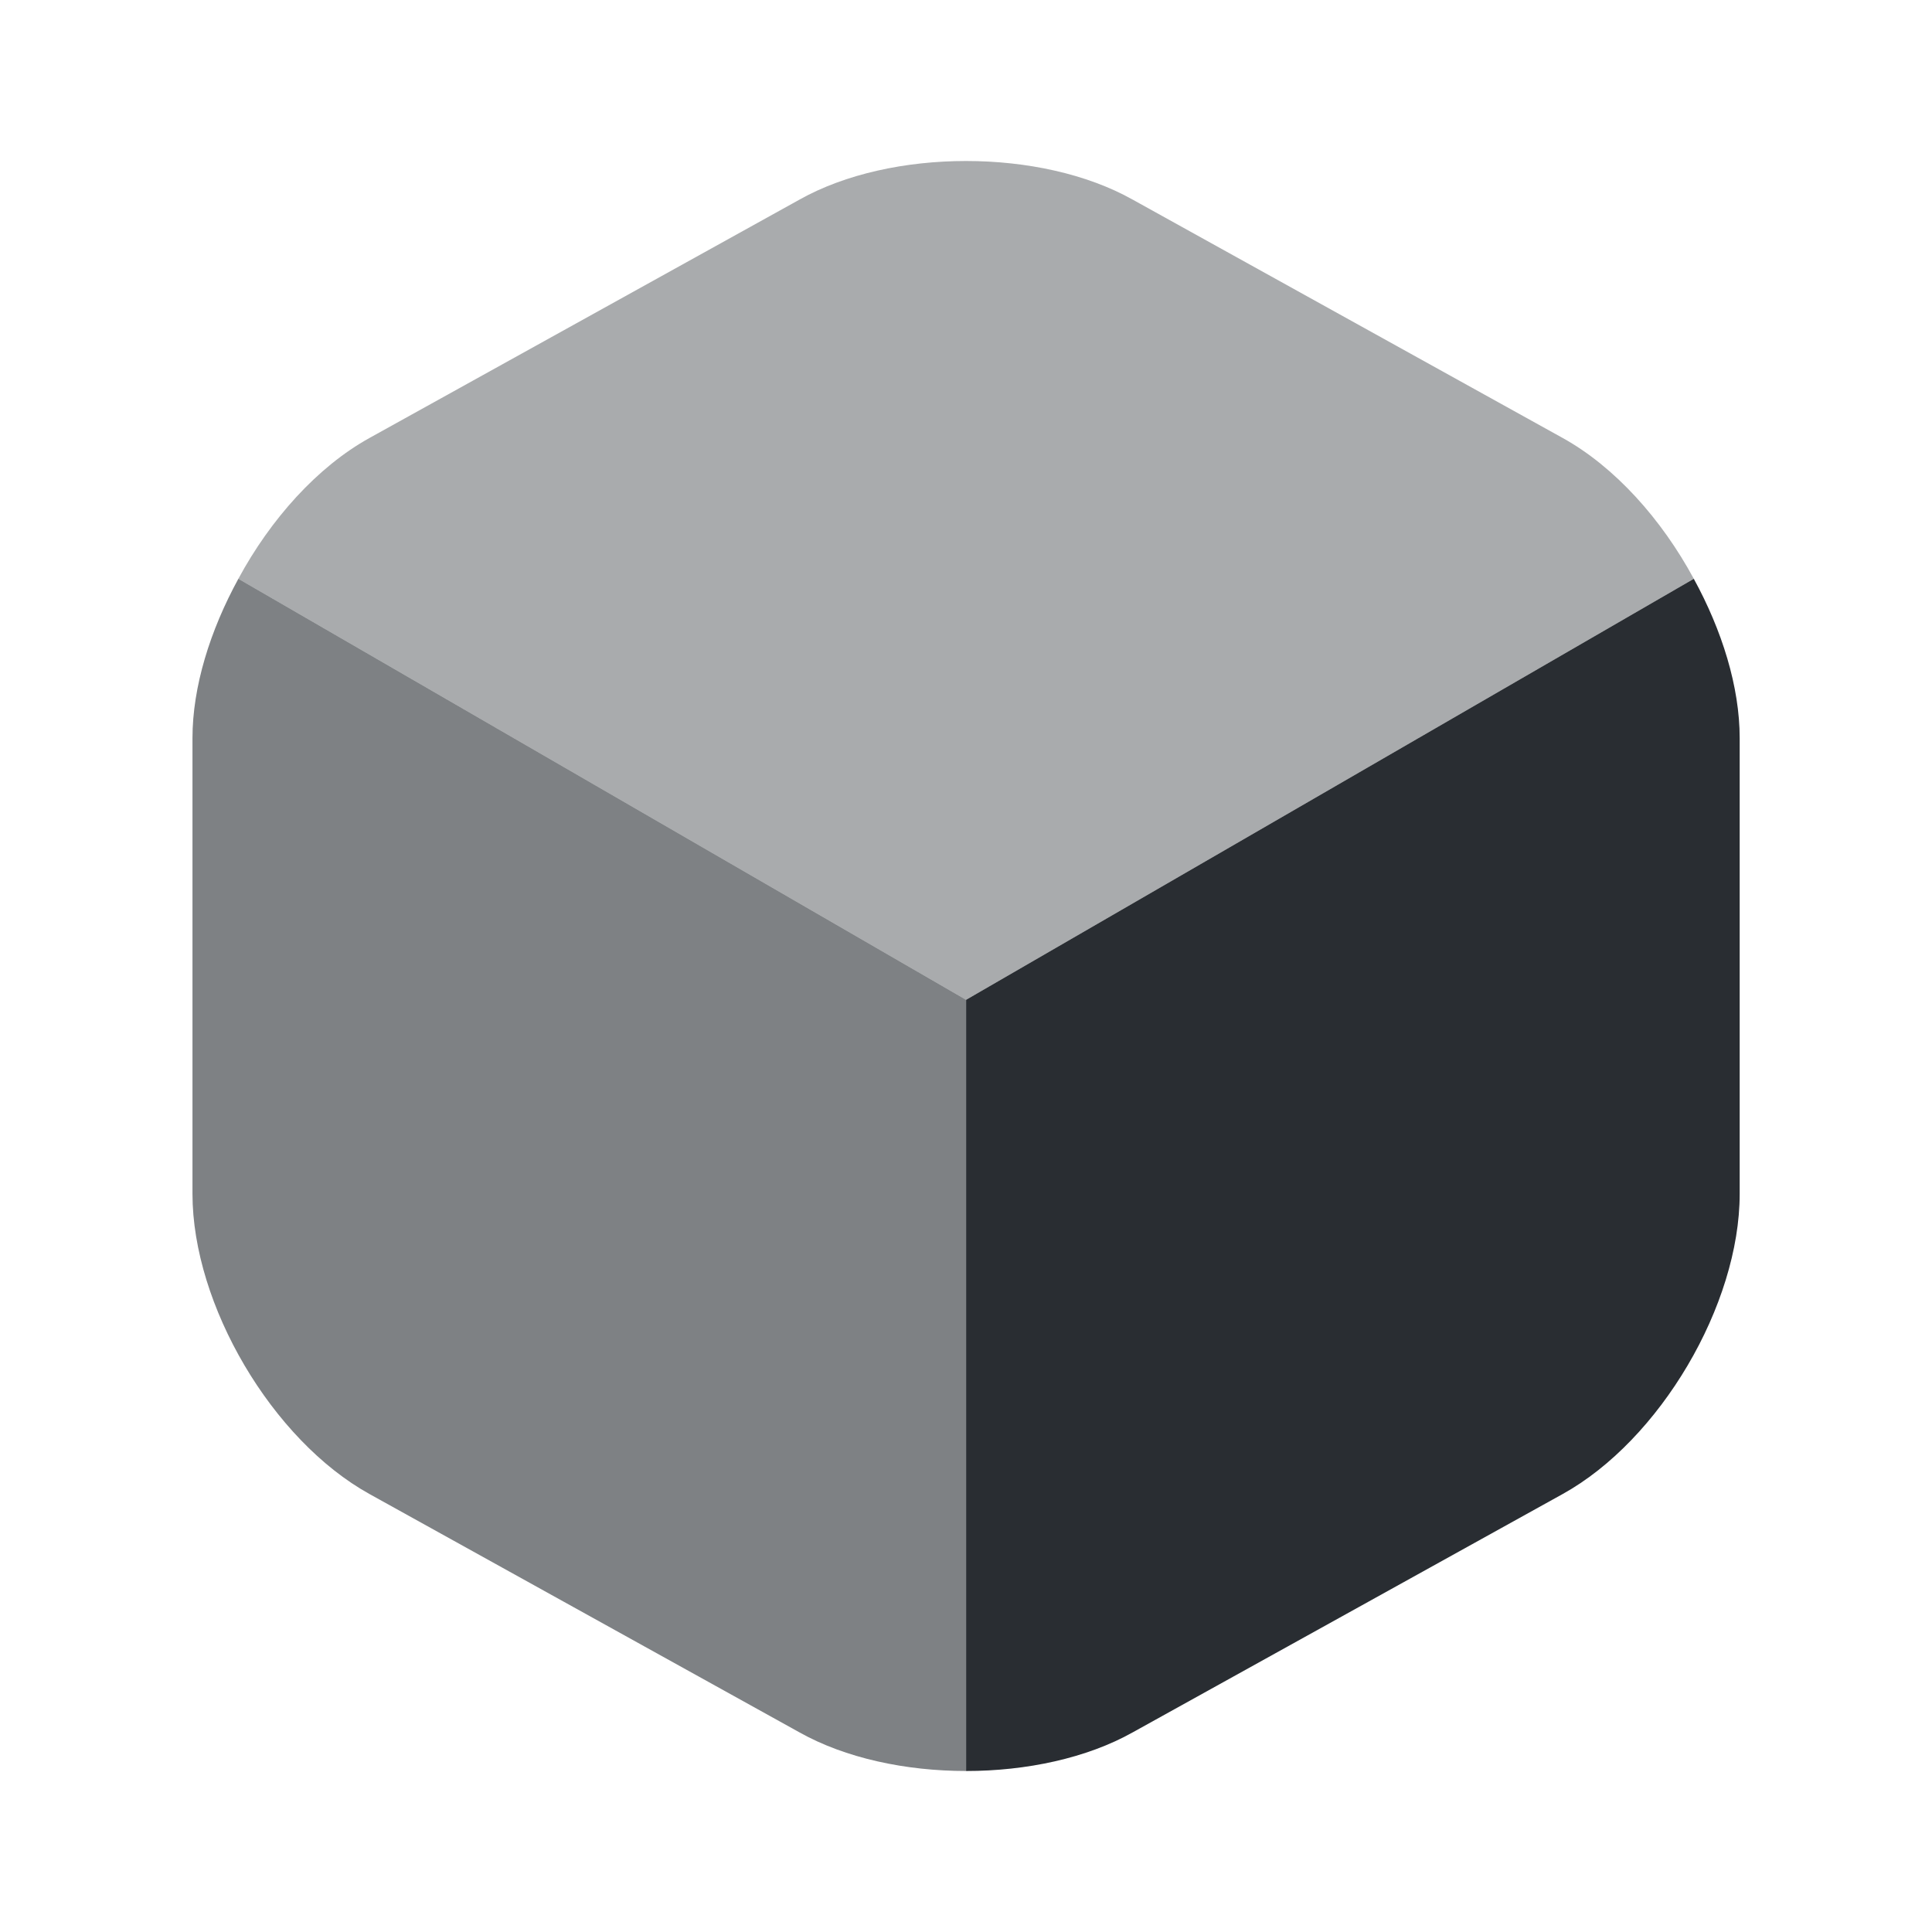 <svg width="24" height="24" viewBox="0 0 24 24" fill="none" xmlns="http://www.w3.org/2000/svg">
<path opacity="0.4" d="M21.041 7.19L12.001 12.42L2.961 7.19C3.361 6.45 3.941 5.8 4.591 5.44L9.931 2.48C11.071 1.84 12.931 1.84 14.071 2.48L19.411 5.44C20.061 5.8 20.641 6.45 21.041 7.19Z" fill="#292D32"/>
<path opacity="0.6" d="M12.001 12.42V22C11.251 22 10.501 21.84 9.931 21.52L4.591 18.56C3.381 17.89 2.391 16.21 2.391 14.83V9.17C2.391 8.53 2.611 7.83 2.961 7.19L12.001 12.42Z" fill="#292D32"/>
<path d="M21.611 9.17V14.83C21.611 16.21 20.621 17.89 19.411 18.56L14.071 21.52C13.501 21.84 12.751 22 12.001 22V12.42L21.041 7.19C21.391 7.83 21.611 8.53 21.611 9.17Z" fill="#292D32"/>
</svg>
